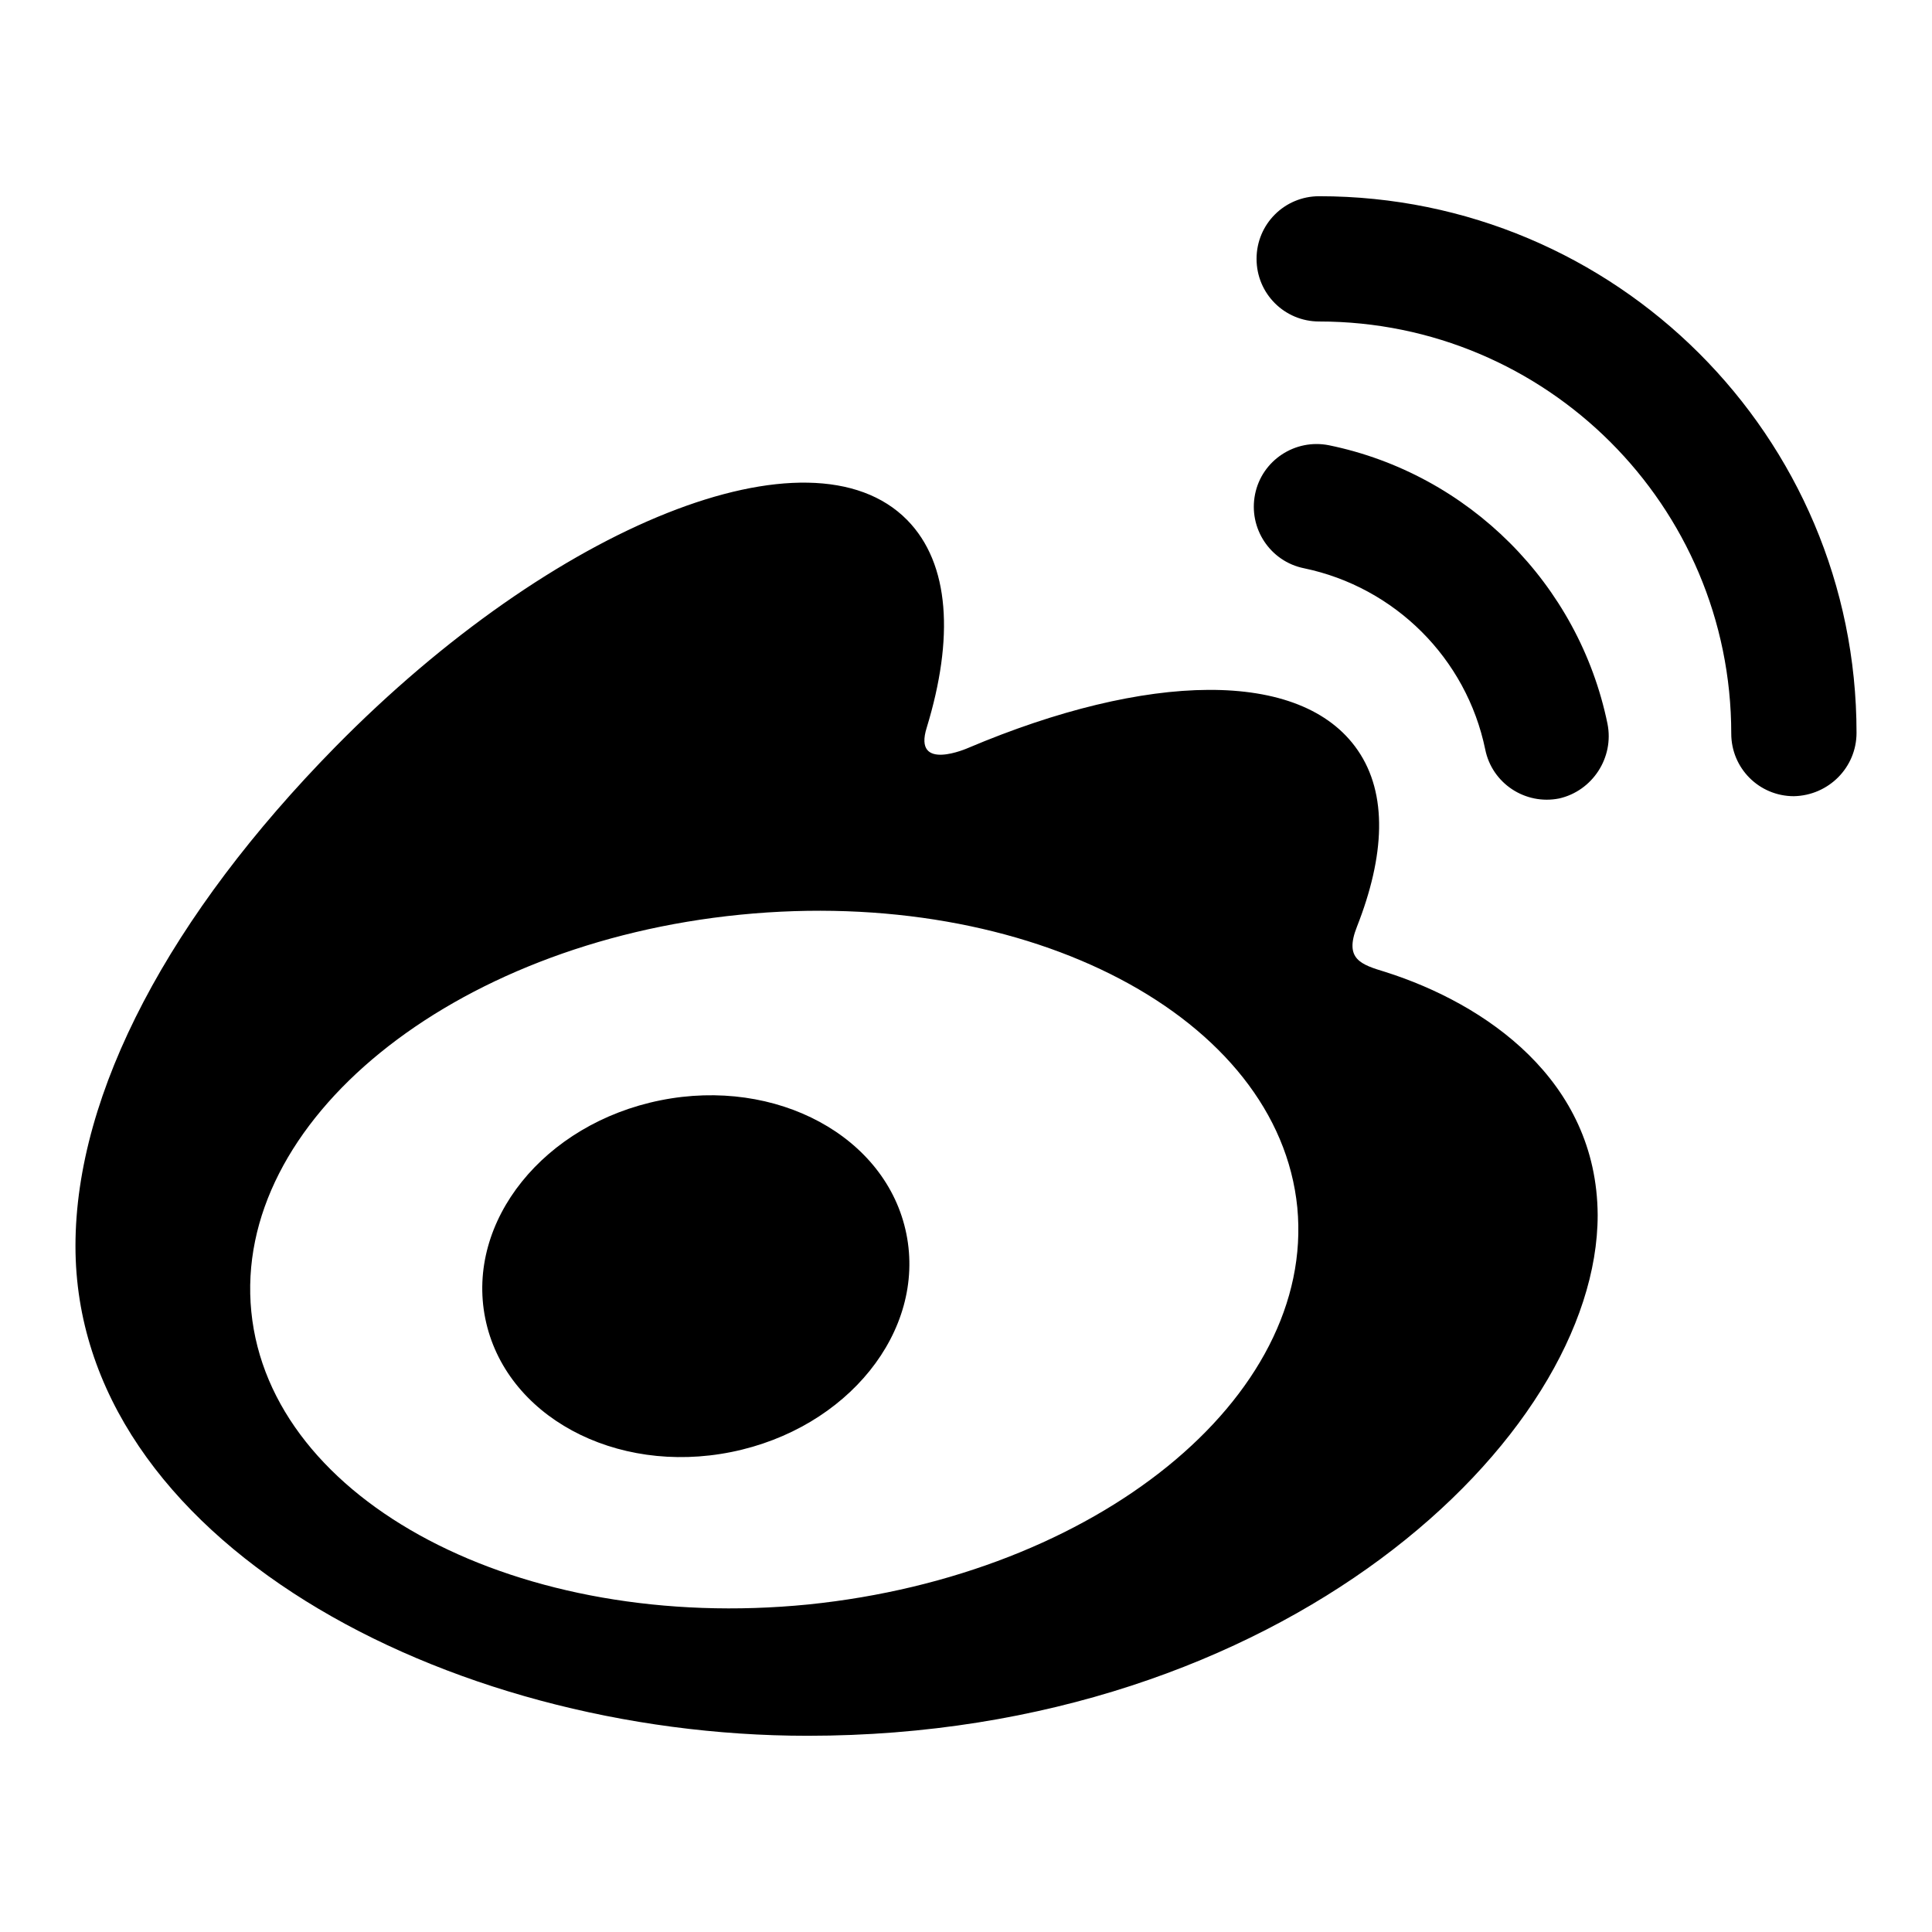 <?xml version="1.0" encoding="utf-8"?>
<!-- Svg Vector Icons : http://www.onlinewebfonts.com/icon -->
<!DOCTYPE svg PUBLIC "-//W3C//DTD SVG 1.1//EN" "http://www.w3.org/Graphics/SVG/1.1/DTD/svg11.dtd">
<svg version="1.1" xmlns="http://www.w3.org/2000/svg" xmlns:xlink="http://www.w3.org/1999/xlink" x="0px" y="0px" viewBox="0 0 256 256" enable-background="new 0 0 256 256" xml:space="preserve">
<g><g><path fill="#000000" d="M183.6,128.8c-3.3-1-5.5-1.7-3.8-6c3.7-9.4,4.1-17.6,0.1-23.4c-7.5-10.9-28-10.3-51.6-0.3c0,0-7.4,3.3-5.5-2.7c3.6-11.8,3.1-21.7-2.6-27.5c-12.8-13-46.7,0.5-75.8,30.1C22.6,121.2,10,144.7,10,165.1C10,204,59,230,107,230c62.9,0,104.7-39.5,104.7-69C211.6,143.1,196.8,133,183.6,128.8z M107.1,212.6c-38.2,3.8-71.3-13.6-73.8-38.8s26.5-48.8,64.8-52.6c38.3-3.8,71.3,13.6,73.8,38.8C174.3,185.2,145.3,208.7,107.1,212.6z M246,97.1c0-39.3-31.9-71.1-71.2-71.1c-4.6,0-8.3,3.7-8.3,8.3c0,4.6,3.7,8.3,8.3,8.3c30.1,0,54.6,24.4,54.6,54.6c0,4.6,3.7,8.3,8.3,8.3C242.3,105.4,246,101.7,246,97.1L246,97.1z M213,95.9c-3.8-18.5-18.4-33.1-36.9-36.9c-4.5-0.9-8.9,2-9.8,6.5c-0.9,4.5,2,8.9,6.5,9.8c12,2.5,21.5,11.9,24,24c0.9,4.5,5.3,7.4,9.8,6.5C211,104.8,213.9,100.4,213,95.9z M87.5,145.8c-15.4,3.1-25.8,16-23.2,28.9c2.6,12.9,17.2,20.8,32.6,17.7c15.4-3.1,25.8-16,23.2-28.9C117.5,150.6,102.9,142.7,87.5,145.8z"/></g></g>
</svg>